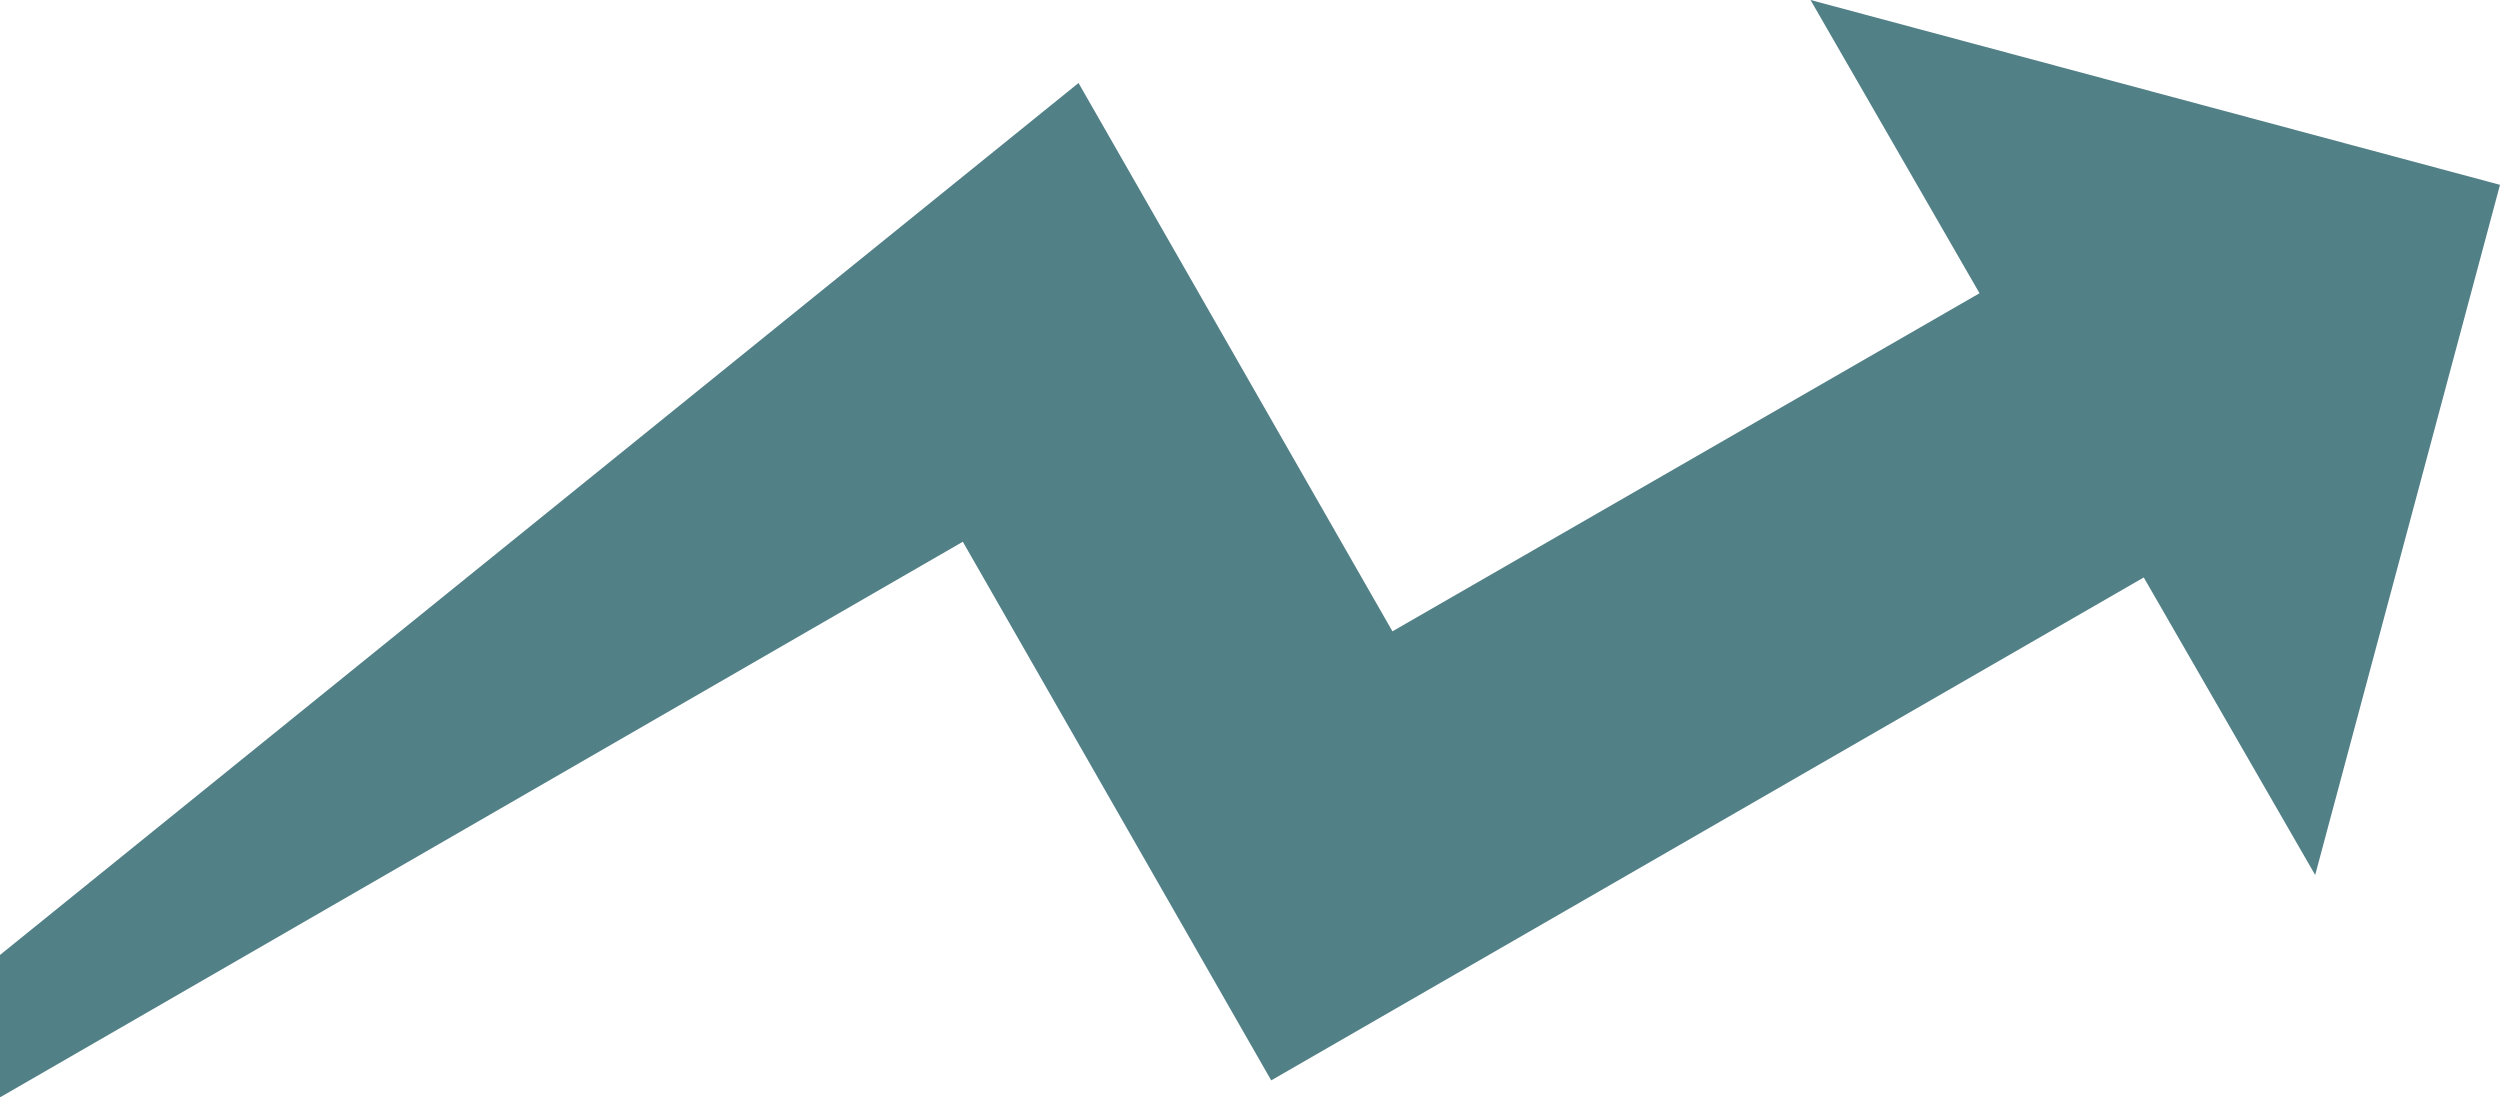 <?xml version="1.0" encoding="UTF-8"?>
<svg xmlns="http://www.w3.org/2000/svg" id="Capa_2" data-name="Capa 2" viewBox="0 0 257.55 113.05">
  <g id="Capa_2-2" data-name="Capa 2">
    <g id="Layer_1-2" data-name="Layer 1-2">
      <polygon points="143.45 65.04 203.93 30.21 186.52 0 257.55 19.04 238.51 90.14 220.85 59.49 130.96 111.3 99.19 55.81 0 113.05 0 98.38 111.11 8.55 143.45 65.04" fill="#528087" fill-rule="evenodd"></polygon>
    </g>
  </g>
</svg>
